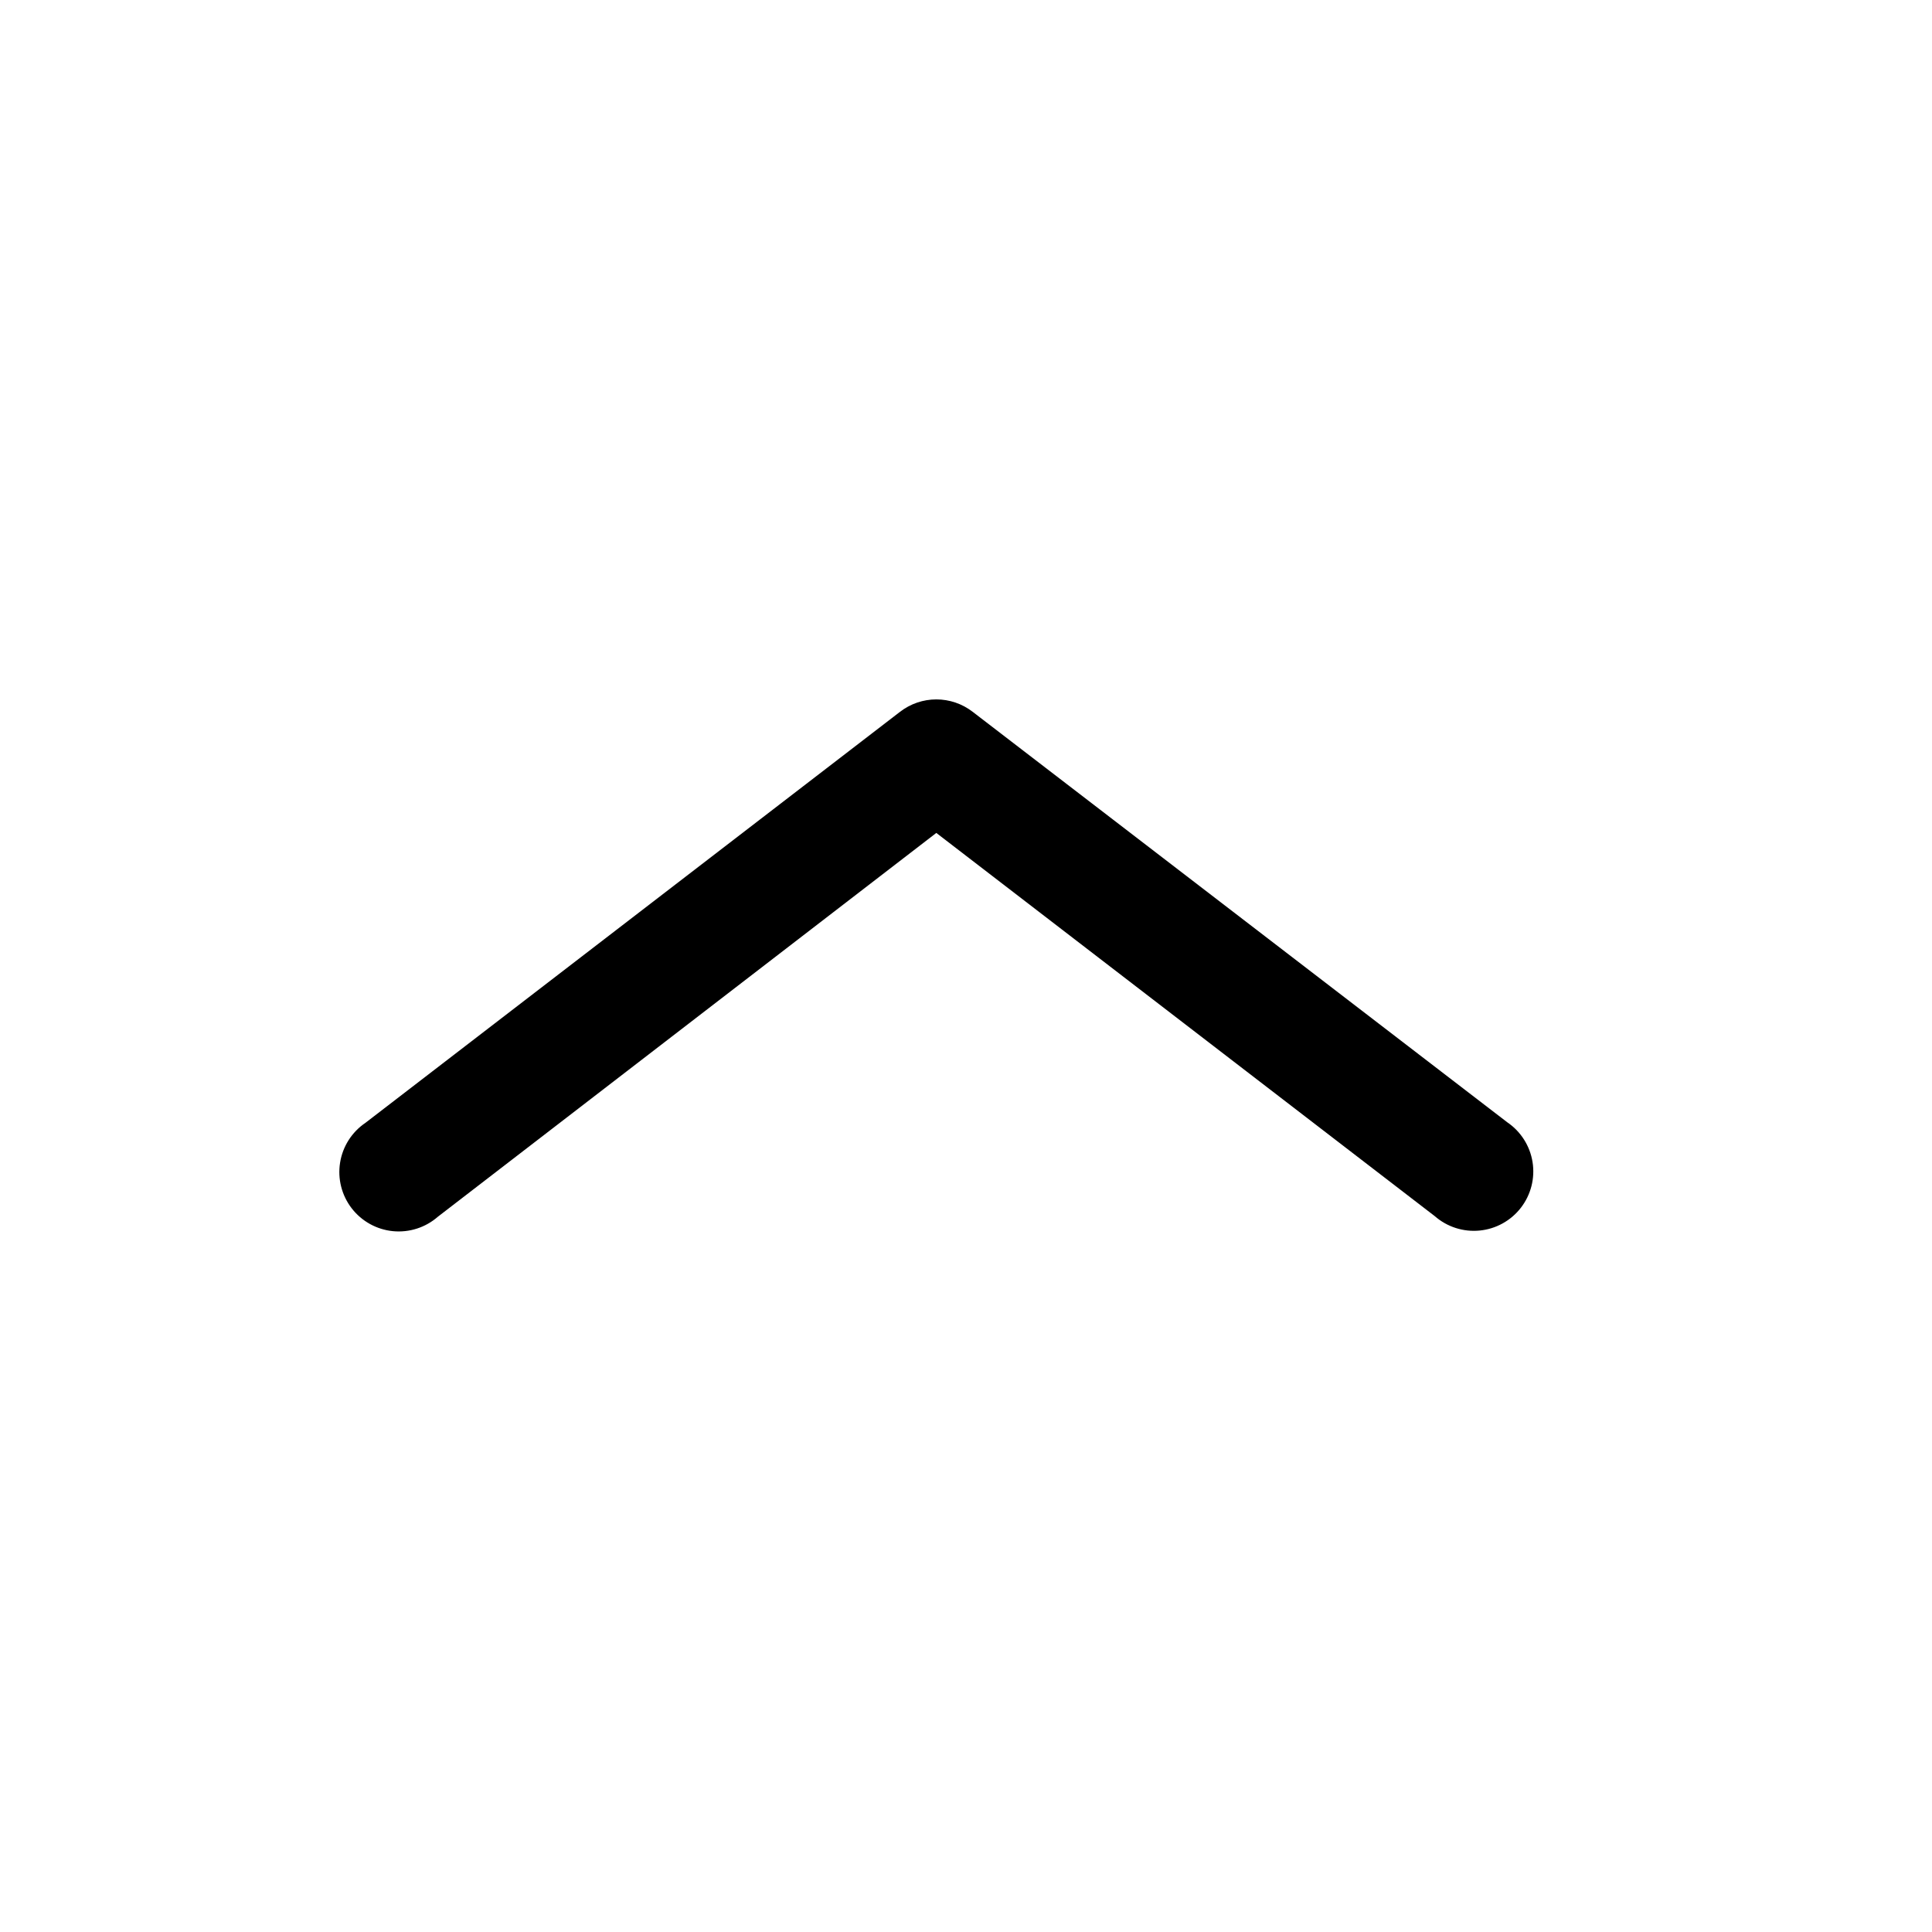 <?xml version="1.0" encoding="UTF-8"?>
<!-- Uploaded to: ICON Repo, www.iconrepo.com, Generator: ICON Repo Mixer Tools -->
<svg fill="#000000" width="800px" height="800px" version="1.1" viewBox="144 144 512 512" xmlns="http://www.w3.org/2000/svg">
 <path d="m543.43 441.41c3.598 2.438 6.023 6.254 6.711 10.543 0.688 4.289-0.43 8.672-3.086 12.109-2.652 3.438-6.609 5.625-10.934 6.047-4.324 0.422-8.629-0.961-11.898-3.824l-132.09-101.55-132.09 101.71c-3.269 2.863-7.574 4.246-11.898 3.828-4.324-0.422-8.281-2.613-10.938-6.051-2.652-3.438-3.769-7.82-3.082-12.109 0.684-4.289 3.113-8.105 6.711-10.543l141.7-108.95c2.754-2.117 6.129-3.269 9.602-3.269 3.477 0 6.852 1.152 9.605 3.269z"/>
</svg>